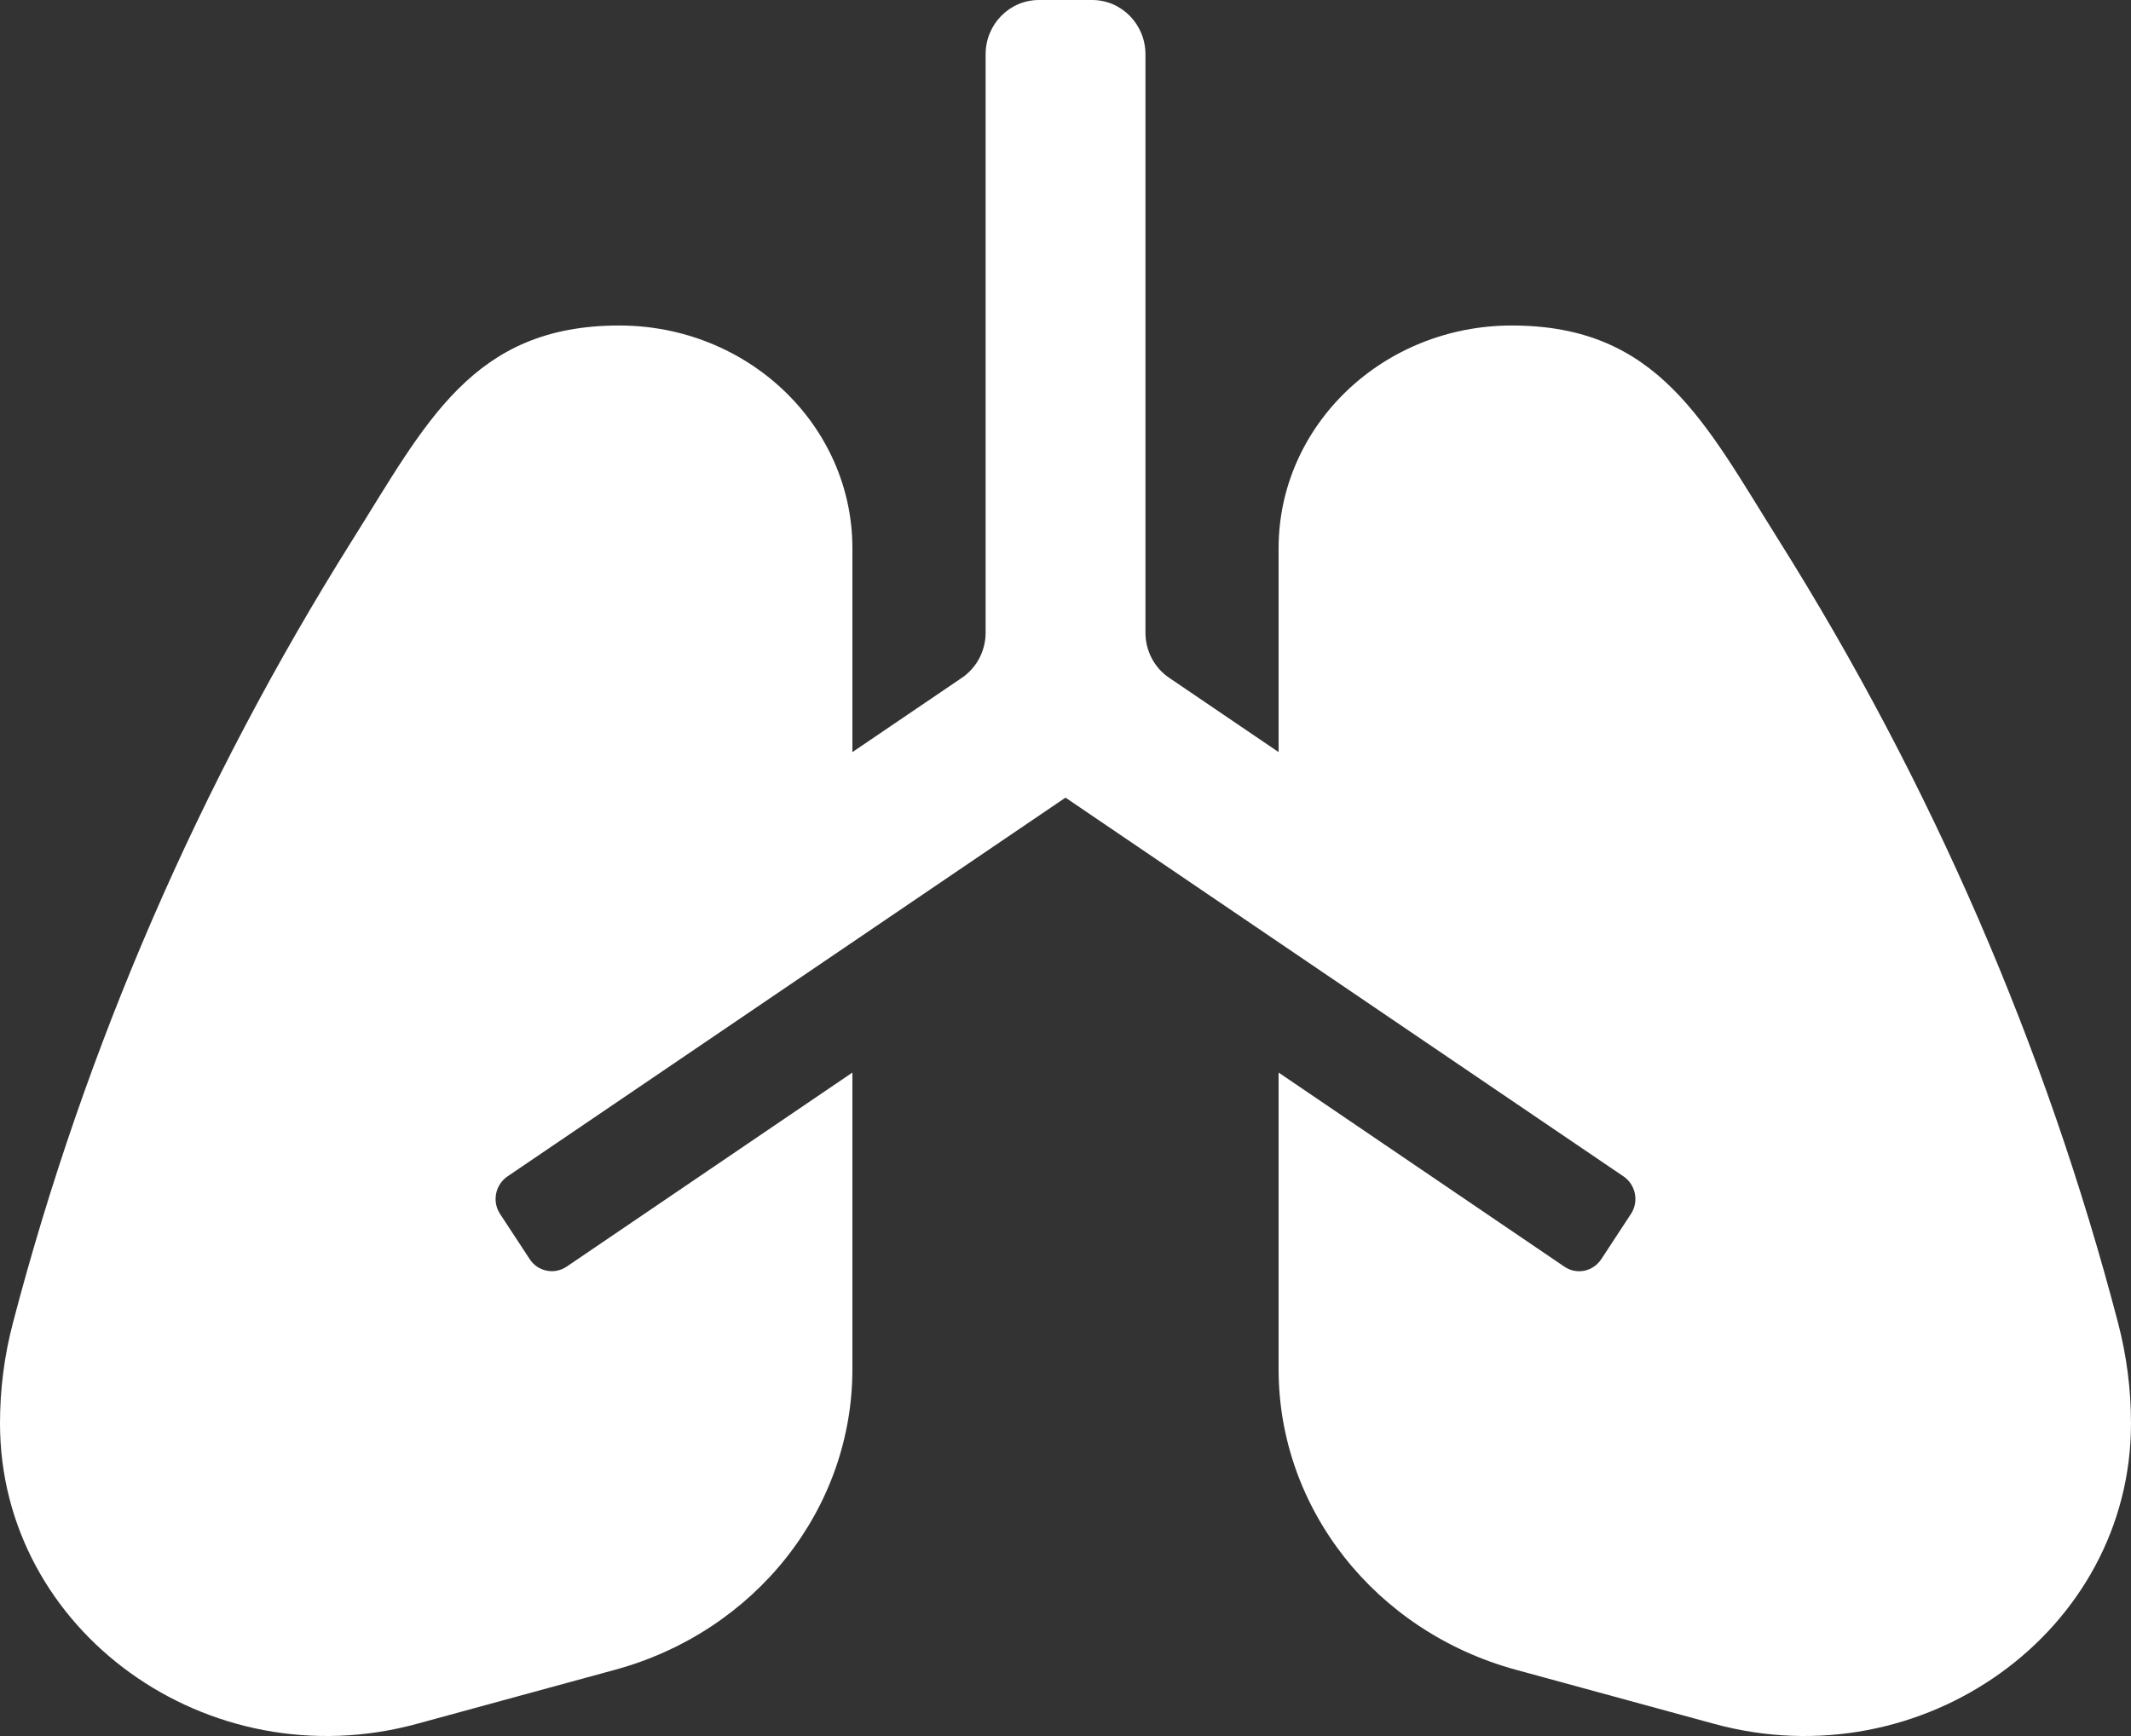 <svg width="27" height="22" viewBox="0 0 27 22" fill="none" xmlns="http://www.w3.org/2000/svg">
<rect x="0" y="0" width="27" height="22" fill="#333333" stroke="none"/>
<path d="M26.836 16.764C25.922 13.271 24.472 9.926 22.532 6.838C21.599 5.352 21.011 4.125 19.155 4.125C17.523 4.125 16.2 5.389 16.2 6.948V9.531L14.813 8.589C14.625 8.462 14.513 8.247 14.513 8.018V0.688C14.513 0.308 14.21 0 13.838 0H13.163C12.79 0 12.488 0.308 12.488 0.687V8.017C12.488 8.247 12.375 8.462 12.188 8.589L10.8 9.531V6.948C10.8 5.389 9.477 4.125 7.845 4.125C5.989 4.125 5.401 5.352 4.468 6.838C2.528 9.926 1.078 13.271 0.164 16.764C0.054 17.181 0 17.608 0 18.037C0 20.668 2.636 22.568 5.284 21.845L7.794 21.16C9.574 20.674 10.8 19.12 10.8 17.352V13.592L7.179 16.052C7.104 16.102 7.013 16.121 6.925 16.102C6.838 16.085 6.76 16.032 6.711 15.956L6.336 15.384C6.286 15.309 6.268 15.216 6.286 15.126C6.304 15.037 6.356 14.958 6.43 14.908L13.5 10.108L20.57 14.908C20.645 14.958 20.696 15.038 20.714 15.126C20.732 15.216 20.714 15.309 20.664 15.384L20.289 15.956C20.239 16.032 20.162 16.085 20.075 16.103C19.987 16.121 19.895 16.103 19.821 16.052L16.2 13.592V17.352C16.2 19.12 17.427 20.674 19.206 21.16L21.716 21.845C24.364 22.568 27 20.668 27 18.037C27 17.608 26.945 17.181 26.836 16.764Z" fill="white"/>
</svg>

